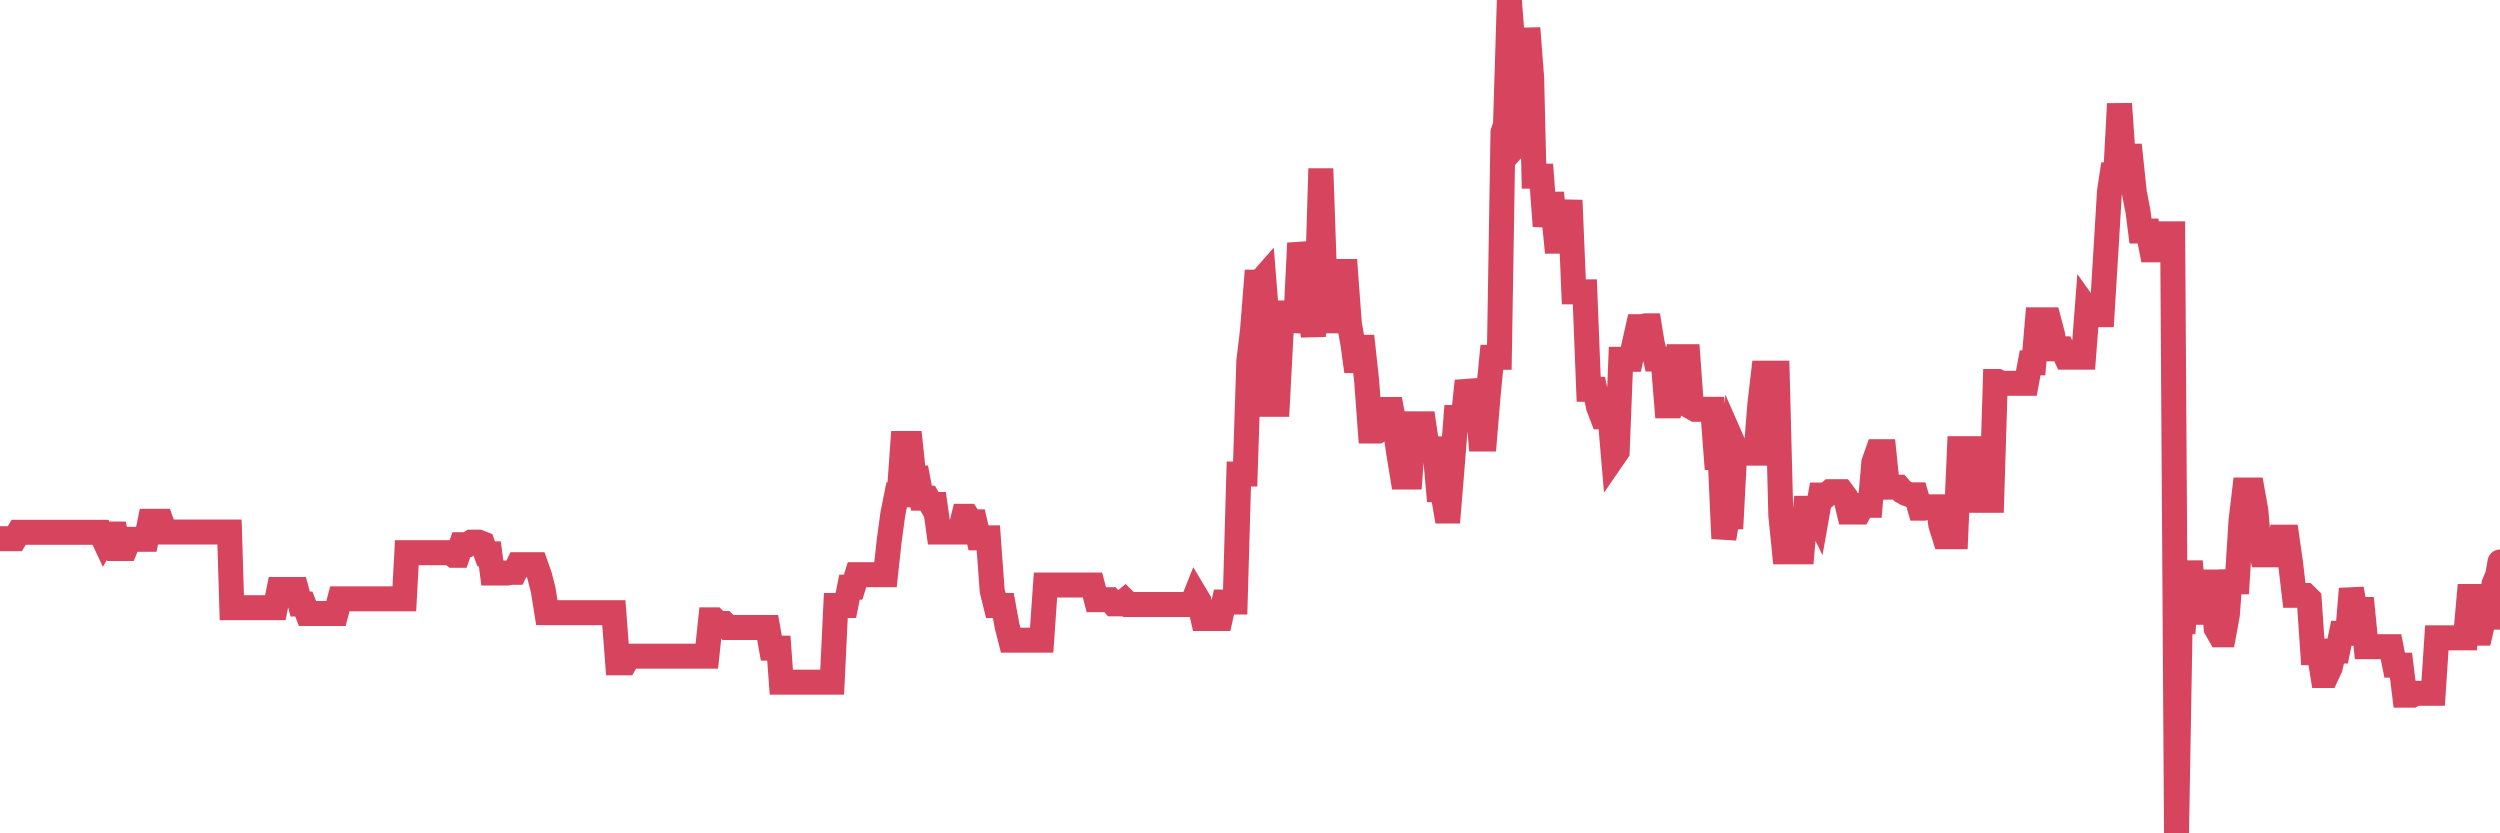 <?xml version="1.0"?><svg width="150px" height="50px" xmlns="http://www.w3.org/2000/svg" xmlns:xlink="http://www.w3.org/1999/xlink"> <polyline fill="none" stroke="#d6455d" stroke-width="1.5px" stroke-linecap="round" stroke-miterlimit="5" points="0.00,32.32 0.22,32.32 0.45,32.32 0.67,32.32 0.89,32.32 1.12,31.94 1.34,31.94 1.56,31.94 1.79,31.94 1.93,31.94 2.16,31.94 2.38,31.94 2.60,31.94 2.83,31.94 3.05,31.94 3.27,31.94 3.50,31.94 3.65,31.94 3.87,31.94 4.09,31.94 4.32,31.94 4.54,31.94 4.76,31.94 4.99,31.94 5.21,31.94 5.36,31.94 5.58,31.94 5.80,31.94 6.03,31.94 6.25,32.41 6.47,32.04 6.70,32.04 6.92,32.04 7.07,32.91 7.29,32.91 7.52,32.91 7.74,32.36 7.96,32.36 8.19,32.36 8.41,32.36 8.63,32.36 8.78,32.36 9.00,31.28 9.23,31.28 9.45,31.28 9.67,31.28 9.90,31.92 10.12,31.92 10.34,31.92 10.49,31.92 10.71,31.92 10.94,31.92 11.16,31.92 11.38,31.92 11.61,31.92 11.83,31.92 12.05,31.92 12.20,31.92 12.43,31.92 12.65,31.92 12.87,31.92 13.10,31.92 13.32,31.92 13.54,31.92 13.77,31.92 13.91,36.46 14.14,36.46 14.36,36.46 14.58,36.46 14.81,36.46 15.03,36.46 15.25,36.46 15.48,36.46 15.63,36.46 15.85,36.46 16.07,36.46 16.30,36.46 16.52,36.46 16.74,35.37 16.97,35.37 17.19,35.37 17.41,35.37 17.56,35.37 17.78,35.37 18.01,36.24 18.23,36.24 18.45,36.81 18.68,36.81 18.90,36.81 19.12,36.81 19.27,36.81 19.50,36.81 19.72,36.81 19.94,36.81 20.16,36.81 20.39,35.93 20.61,35.93 20.83,35.93 20.98,35.93 21.21,35.93 21.43,35.93 21.65,35.93 21.88,35.93 22.10,35.93 22.32,35.93 22.55,35.93 22.69,35.93 22.92,35.93 23.14,35.93 23.36,35.93 23.59,35.93 23.81,35.93 24.03,35.93 24.26,35.93 24.41,33.16 24.63,33.16 24.85,33.16 25.08,33.16 25.30,33.16 25.52,33.16 25.75,33.16 25.97,33.16 26.12,33.16 26.34,33.16 26.56,33.16 26.79,33.16 27.01,33.16 27.23,33.32 27.46,33.32 27.68,32.68 27.83,32.68 28.05,32.68 28.28,32.53 28.50,32.53 28.72,32.53 28.95,32.62 29.17,33.23 29.39,33.23 29.54,34.38 29.76,34.38 29.99,34.38 30.21,34.38 30.43,34.38 30.66,34.34 30.88,34.34 31.10,33.88 31.25,33.88 31.48,33.88 31.70,33.88 31.92,33.88 32.14,33.88 32.37,34.53 32.59,35.39 32.81,36.76 33.04,36.76 33.19,36.76 33.41,36.76 33.63,36.76 33.86,36.76 34.08,36.76 34.30,36.76 34.53,36.76 34.75,36.76 34.90,36.76 35.12,36.76 35.34,36.76 35.57,36.76 35.79,36.76 36.01,36.76 36.24,36.76 36.46,36.76 36.61,36.76 36.83,36.76 37.06,39.77 37.28,39.77 37.50,39.77 37.73,39.37 37.95,39.37 38.17,39.37 38.32,39.37 38.54,39.37 38.77,39.37 38.99,39.37 39.21,39.37 39.44,39.37 39.66,39.37 39.88,39.37 40.03,39.37 40.26,39.37 40.48,39.37 40.70,39.37 40.93,39.37 41.15,39.37 41.37,39.37 41.59,39.37 41.74,39.37 41.97,39.37 42.19,39.37 42.41,39.37 42.64,37.19 42.86,37.19 43.08,37.41 43.31,37.41 43.45,37.41 43.68,37.65 43.90,37.65 44.12,37.65 44.35,37.65 44.57,37.65 44.79,37.65 45.02,37.65 45.17,37.65 45.39,37.65 45.61,37.65 45.84,37.65 46.06,37.65 46.28,38.89 46.51,38.89 46.73,38.89 46.88,40.93 47.10,40.93 47.32,40.93 47.55,40.93 47.77,40.93 47.99,40.93 48.22,40.93 48.44,40.93 48.66,40.93 48.81,40.93 49.04,40.93 49.26,40.93 49.48,40.93 49.71,40.93 49.93,40.93 50.15,36.33 50.38,36.33 50.52,36.33 50.75,36.33 50.97,35.23 51.19,35.23 51.42,34.48 51.64,34.48 51.86,34.48 52.09,34.48 52.24,34.48 52.46,34.48 52.68,34.48 52.90,34.48 53.13,34.48 53.35,32.46 53.57,30.84 53.80,29.69 53.95,29.69 54.17,26.61 54.39,26.61 54.62,26.61 54.84,28.68 55.06,28.68 55.29,29.89 55.51,29.89 55.66,29.89 55.88,30.27 56.10,30.27 56.33,31.92 56.55,31.92 56.77,31.92 57.00,31.92 57.22,31.92 57.37,31.92 57.59,31.92 57.82,30.98 58.04,30.98 58.26,31.31 58.49,31.31 58.71,32.27 58.93,32.27 59.08,32.27 59.30,32.27 59.53,35.44 59.75,36.33 59.97,36.33 60.20,36.33 60.42,37.54 60.64,38.41 60.79,38.41 61.02,38.41 61.24,38.41 61.46,38.41 61.69,38.41 61.91,38.41 62.13,38.41 62.35,38.41 62.50,38.41 62.73,35.10 62.95,35.10 63.17,35.10 63.40,35.10 63.62,35.10 63.84,35.10 64.07,35.10 64.22,35.10 64.44,35.10 64.66,35.10 64.88,35.10 65.11,35.10 65.33,35.10 65.55,35.10 65.78,35.98 66.00,35.98 66.15,35.98 66.37,35.98 66.60,35.98 66.82,36.23 67.04,36.23 67.27,36.23 67.49,36.05 67.71,36.27 67.86,36.27 68.08,36.27 68.31,36.27 68.53,36.27 68.75,36.27 68.98,36.27 69.20,36.27 69.42,36.27 69.57,36.27 69.80,36.27 70.02,36.27 70.24,36.27 70.47,36.27 70.69,36.27 70.91,36.27 71.14,36.27 71.28,36.27 71.51,36.27 71.73,35.72 71.95,36.09 72.18,37.11 72.40,37.11 72.62,37.11 72.85,37.11 73.00,37.11 73.22,37.11 73.44,36.12 73.67,36.12 73.89,36.12 74.11,36.12 74.33,28.44 74.56,28.44 74.71,28.44 74.93,21.66 75.15,19.83 75.38,16.93 75.60,16.93 75.82,16.68 76.05,19.55 76.27,24.26 76.42,24.26 76.64,24.26 76.86,20.06 77.09,18.12 77.31,19.82 77.53,19.00 77.76,19.00 77.98,14.59 78.13,15.41 78.35,18.44 78.58,18.64 78.80,20.15 79.02,17.75 79.25,10.12 79.47,16.50 79.69,16.50 79.84,19.25 80.06,19.25 80.29,16.29 80.51,16.29 80.73,16.29 80.96,19.42 81.18,20.67 81.40,22.28 81.63,20.84 81.78,20.84 82.00,22.86 82.22,25.86 82.45,25.86 82.67,25.86 82.89,25.73 83.12,24.57 83.34,24.57 83.49,24.57 83.71,25.73 83.93,27.22 84.16,28.62 84.38,28.62 84.60,28.62 84.83,25.43 85.05,25.43 85.20,25.43 85.42,25.43 85.64,26.93 85.87,26.93 86.09,26.93 86.31,29.38 86.54,29.38 86.76,30.66 86.91,30.66 87.13,27.99 87.36,25.05 87.58,25.05 87.80,25.05 88.03,22.86 88.25,23.73 88.47,23.73 88.62,23.73 88.84,26.34 89.07,26.34 89.29,23.69 89.51,21.44 89.74,21.44 89.96,21.44 90.18,7.94 90.33,7.50 90.56,0.00 90.78,2.80 91.00,8.66 91.23,8.40 91.45,8.40 91.67,1.69 91.90,4.69 92.04,10.57 92.27,10.57 92.49,10.57 92.71,13.56 92.94,12.25 93.16,12.25 93.38,14.47 93.61,14.47 93.76,14.47 93.98,14.47 94.20,12.02 94.43,17.51 94.65,17.51 94.87,17.51 95.09,17.51 95.32,23.36 95.47,23.36 95.69,23.36 95.91,24.41 96.14,25.01 96.36,25.01 96.58,24.72 96.81,27.41 97.03,27.09 97.25,21.56 97.40,21.56 97.62,21.56 97.85,21.56 98.07,20.58 98.29,19.60 98.52,19.60 98.74,19.55 98.96,19.55 99.11,20.48 99.34,21.54 99.56,21.54 99.78,21.54 100.01,24.35 100.23,24.35 100.45,23.38 100.68,21.40 100.82,21.40 101.05,21.40 101.27,21.40 101.49,24.43 101.72,24.56 101.94,24.56 102.16,24.56 102.39,24.56 102.54,24.56 102.76,24.56 102.98,27.45 103.21,27.45 103.43,32.31 103.65,31.01 103.88,31.01 104.10,26.85 104.25,27.19 104.47,27.19 104.69,27.19 104.92,27.19 105.14,27.19 105.36,27.19 105.59,24.28 105.81,22.39 105.96,22.39 106.18,22.39 106.41,22.39 106.63,22.39 106.85,30.93 107.07,33.11 107.30,33.11 107.52,33.11 107.67,33.11 107.89,33.11 108.12,33.11 108.34,30.50 108.56,30.50 108.79,30.50 109.01,30.94 109.23,29.70 109.38,29.70 109.60,29.70 109.83,29.50 110.05,29.50 110.27,29.50 110.50,29.50 110.72,29.80 110.94,30.72 111.09,30.72 111.32,30.72 111.54,30.72 111.76,30.32 111.99,30.32 112.21,30.32 112.43,27.76 112.66,27.10 112.88,27.10 113.03,27.10 113.25,29.23 113.47,29.23 113.70,29.23 113.92,29.23 114.14,29.48 114.37,29.61 114.59,29.69 114.74,29.69 114.96,29.69 115.19,30.49 115.41,30.49 115.63,30.41 115.86,30.41 116.08,30.41 116.30,30.41 116.45,31.50 116.67,32.20 116.90,32.20 117.12,32.20 117.34,32.20 117.57,26.92 117.79,26.92 118.01,26.92 118.16,26.92 118.39,26.92 118.61,26.92 118.83,30.02 119.05,30.02 119.28,30.02 119.50,30.02 119.72,22.89 119.87,22.89 120.10,23.00 120.32,23.00 120.54,23.00 120.77,23.00 120.99,23.00 121.21,23.00 121.44,23.00 121.58,23.00 121.81,21.77 122.03,21.77 122.25,19.19 122.48,19.19 122.70,19.19 122.92,19.19 123.15,20.06 123.30,20.93 123.52,20.93 123.74,20.93 123.97,21.43 124.19,21.43 124.41,21.43 124.64,21.43 124.86,21.43 125.01,21.43 125.23,18.57 125.45,18.88 125.68,18.88 125.90,18.88 126.12,18.88 126.35,15.14 126.57,11.47 126.72,10.49 126.94,10.49 127.17,6.23 127.39,9.37 127.61,9.37 127.83,9.37 128.06,11.55 128.28,12.69 128.43,13.86 128.65,13.86 128.88,13.86 129.10,14.99 129.32,14.99 129.55,14.99 129.77,14.99 129.99,14.03 130.22,14.03 130.36,14.03 130.59,50.00 130.81,37.30 131.03,37.30 131.26,34.37 131.48,34.37 131.70,36.74 131.93,36.74 132.08,36.74 132.30,36.74 132.52,34.92 132.75,34.92 132.97,37.70 133.19,38.09 133.42,38.09 133.64,36.89 133.79,34.91 134.01,34.91 134.23,34.91 134.46,31.26 134.68,29.40 134.90,29.40 135.13,29.40 135.35,30.63 135.50,32.38 135.72,33.29 135.95,33.29 136.17,33.29 136.39,33.29 136.62,33.29 136.84,32.23 137.06,32.23 137.21,32.23 137.43,33.76 137.66,35.72 137.88,35.72 138.10,35.73 138.33,35.73 138.55,35.95 138.77,39.16 138.92,39.16 139.15,39.16 139.37,40.53 139.59,40.53 139.81,40.06 140.04,39.06 140.26,39.06 140.48,38.00 140.63,38.00 140.86,38.00 141.08,35.33 141.30,36.57 141.53,36.57 141.75,36.57 141.97,38.80 142.20,38.80 142.34,38.80 142.57,38.80 142.79,38.80 143.01,38.80 143.24,38.80 143.46,38.80 143.68,39.91 143.91,39.91 144.06,39.91 144.28,41.71 144.50,41.71 144.73,41.71 144.95,41.60 145.17,41.60 145.40,41.60 145.62,41.60 145.84,41.60 145.99,41.60 146.21,38.27 146.44,38.27 146.66,38.27 146.88,38.27 147.11,38.27 147.33,38.27 147.55,38.27 147.70,38.27 147.93,38.27 148.15,35.79 148.37,35.79 148.60,37.99 148.82,37.99 149.04,37.03 149.26,37.03 149.41,37.03 149.64,35.04 149.86,34.52 150.00,33.72 "/></svg>